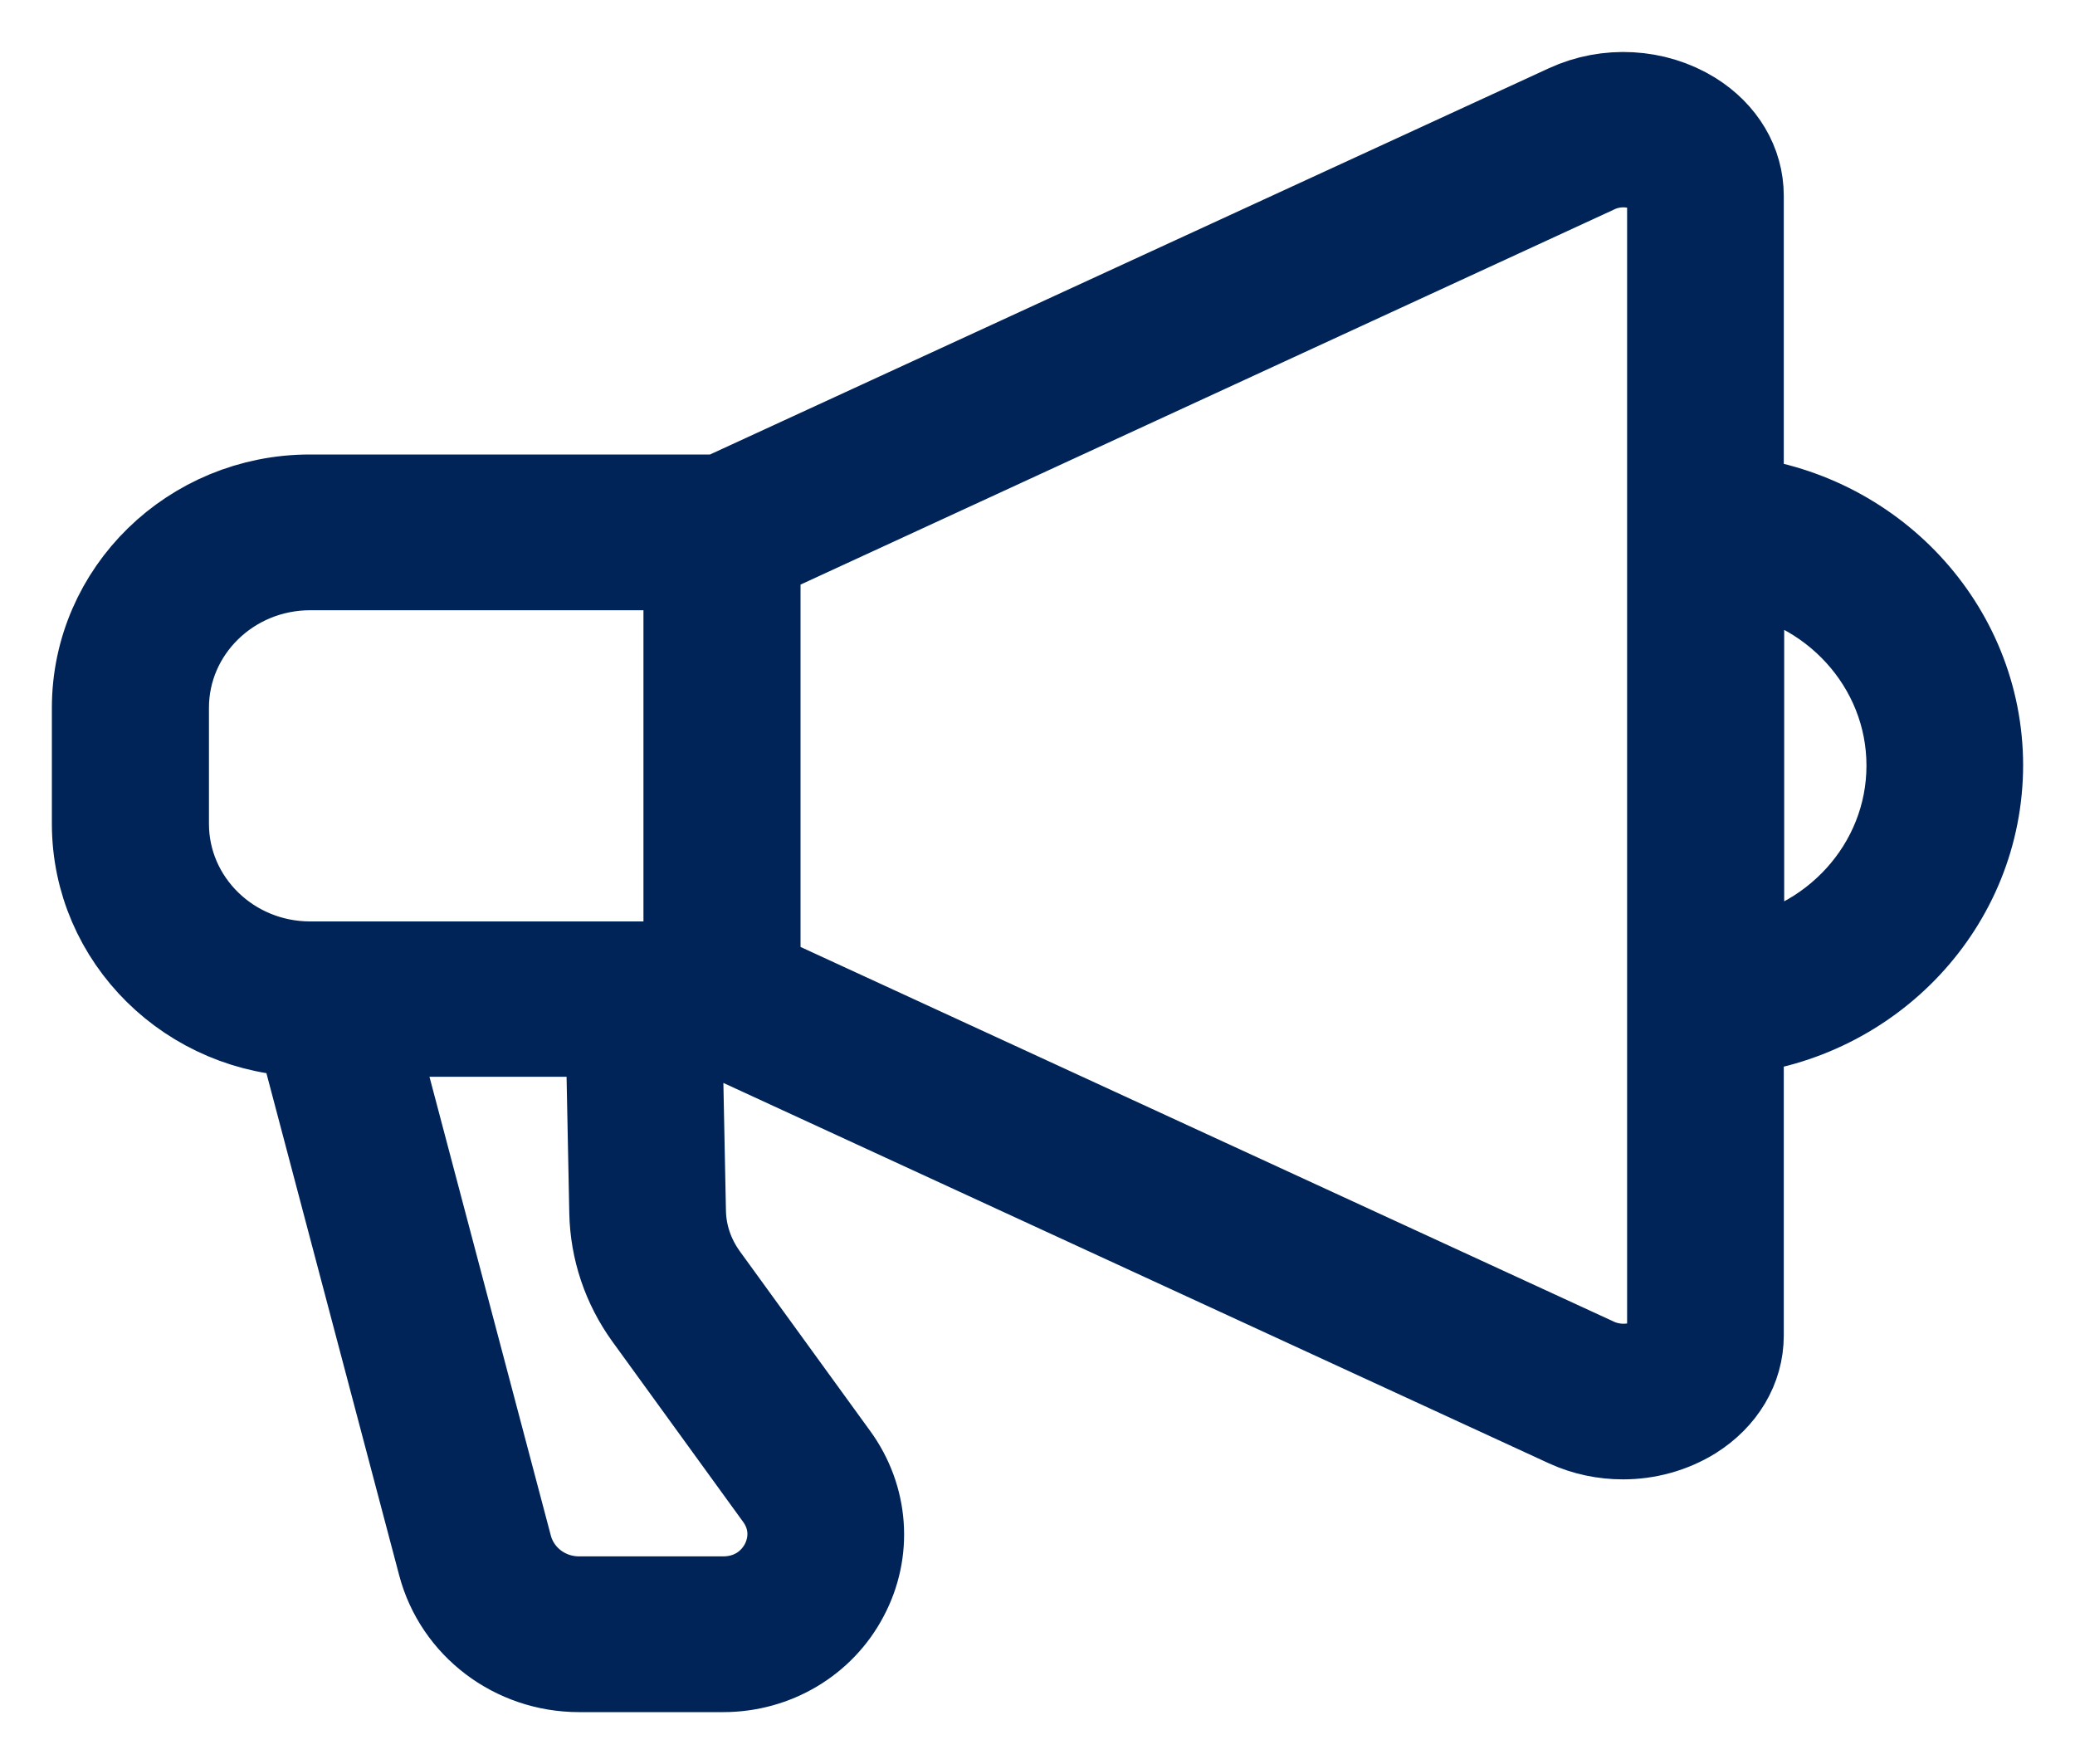 <svg width="20" height="17" viewBox="0 0 20 17" fill="none" xmlns="http://www.w3.org/2000/svg">
<path d="M19 7.378C19 6.085 17.987 5.016 16.693 4.89V1.887C16.693 1.603 16.539 1.343 16.27 1.175C15.935 0.968 15.501 0.944 15.138 1.112L6.953 4.88H2.987C1.891 4.88 1 5.749 1 6.821V7.939C1 9.001 1.877 9.863 2.962 9.877L4.331 15.054C4.478 15.611 4.992 16 5.581 16H6.971C7.438 16 7.862 15.748 8.074 15.345C8.29 14.941 8.254 14.458 7.984 14.086L6.723 12.348C6.58 12.148 6.501 11.917 6.497 11.672L6.461 9.877H6.953L15.138 13.648C15.299 13.722 15.472 13.757 15.644 13.757C15.864 13.757 16.083 13.697 16.27 13.582C16.539 13.413 16.693 13.154 16.693 12.87V9.86C17.987 9.733 19 8.668 19 7.371V7.378ZM5.987 11.682C5.994 12.025 6.105 12.355 6.307 12.635L7.568 14.374C7.729 14.595 7.747 14.871 7.622 15.113C7.492 15.355 7.252 15.499 6.971 15.499H5.581C5.225 15.499 4.916 15.264 4.826 14.927L3.49 9.877H5.951L5.987 11.682V11.682ZM6.702 9.38H3.199C3.177 9.38 3.156 9.38 3.131 9.38H2.99C2.175 9.38 1.514 8.735 1.514 7.939V6.821C1.514 6.026 2.175 5.381 2.99 5.381H6.702V9.38V9.38ZM16.183 12.874C16.183 13.024 16.065 13.119 15.996 13.161C15.813 13.277 15.562 13.287 15.357 13.196L7.216 9.446V5.314L15.357 1.561C15.562 1.466 15.813 1.48 15.996 1.596C16.065 1.638 16.183 1.732 16.183 1.883V12.87V12.874ZM16.697 9.358V5.395C17.707 5.517 18.49 6.362 18.49 7.378C18.49 8.395 17.707 9.239 16.697 9.362V9.358Z" stroke="#002458"/>
</svg>

